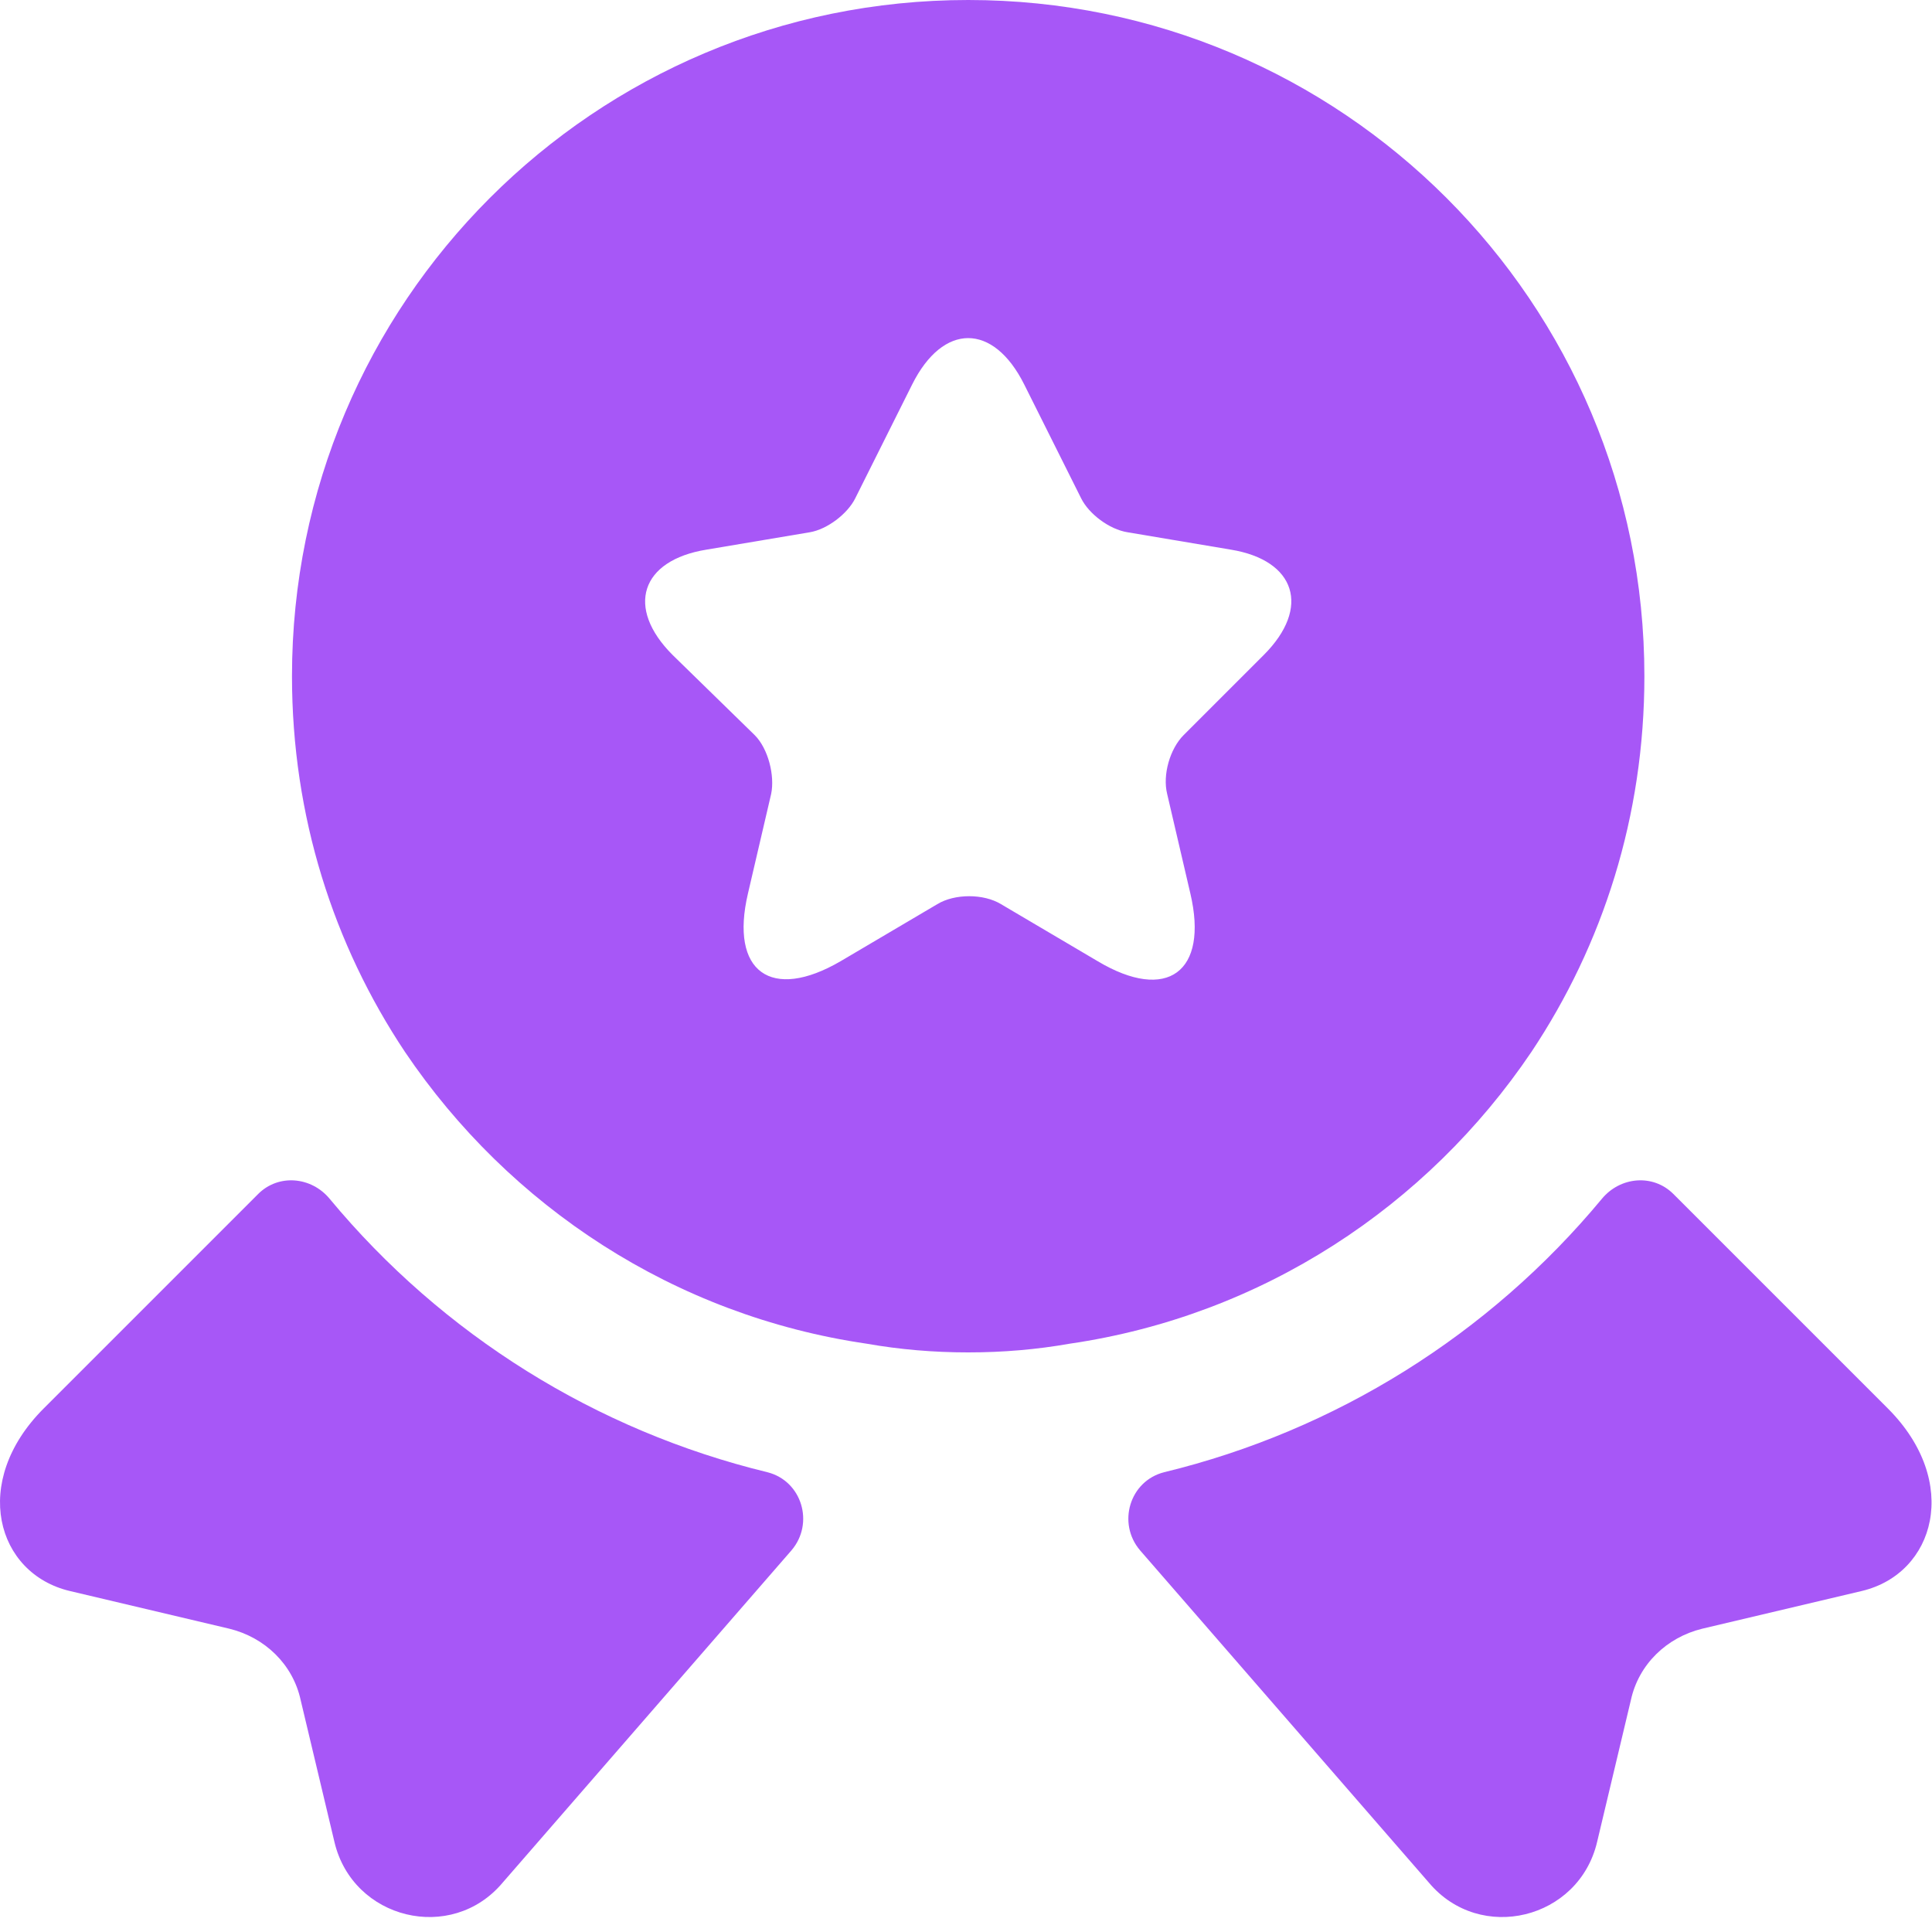 <?xml version="1.0" encoding="utf-8"?>
<svg xmlns="http://www.w3.org/2000/svg" fill="none" height="100%" overflow="visible" preserveAspectRatio="none" style="display: block;" viewBox="0 0 30 30" width="100%">
<g id="Vector">
<path d="M28.909 24.705L26.434 25.29C25.879 25.425 25.444 25.845 25.324 26.4L24.799 28.605C24.514 29.805 22.984 30.18 22.189 29.235L17.704 24.075C17.344 23.655 17.539 22.995 18.079 22.86C20.734 22.215 23.119 20.73 24.874 18.615C25.159 18.27 25.669 18.225 25.984 18.54L29.314 21.87C30.454 23.01 30.049 24.435 28.909 24.705Z" fill="#A757F7"/>
<path d="M1.084 24.705L3.559 25.29C4.114 25.425 4.549 25.845 4.669 26.4L5.194 28.605C5.479 29.805 7.009 30.18 7.804 29.235L12.289 24.075C12.649 23.655 12.454 22.995 11.914 22.86C9.259 22.215 6.874 20.73 5.119 18.615C4.834 18.27 4.324 18.225 4.009 18.54L0.679 21.87C-0.461 23.01 -0.056 24.435 1.084 24.705Z" fill="#A757F7"/>
<path d="M15.034 0C9.229 0 4.534 4.695 4.534 10.5C4.534 12.675 5.179 14.67 6.289 16.335C7.909 18.735 10.474 20.43 13.459 20.865C13.969 20.955 14.494 21 15.034 21C15.574 21 16.099 20.955 16.609 20.865C19.594 20.43 22.159 18.735 23.779 16.335C24.889 14.67 25.534 12.675 25.534 10.5C25.534 4.695 20.839 0 15.034 0ZM19.624 10.17L18.379 11.415C18.169 11.625 18.049 12.03 18.124 12.33L18.484 13.875C18.769 15.09 18.124 15.57 17.044 14.925L15.544 14.04C15.274 13.875 14.824 13.875 14.554 14.04L13.054 14.925C11.974 15.555 11.329 15.09 11.614 13.875L11.974 12.33C12.034 12.045 11.929 11.625 11.719 11.415L10.444 10.17C9.709 9.435 9.949 8.7 10.969 8.535L12.574 8.265C12.844 8.22 13.159 7.98 13.279 7.74L14.164 5.97C14.644 5.01 15.424 5.01 15.904 5.97L16.789 7.74C16.909 7.98 17.224 8.22 17.509 8.265L19.114 8.535C20.119 8.7 20.359 9.435 19.624 10.17Z" fill="#A757F7"/>
</g>
</svg>